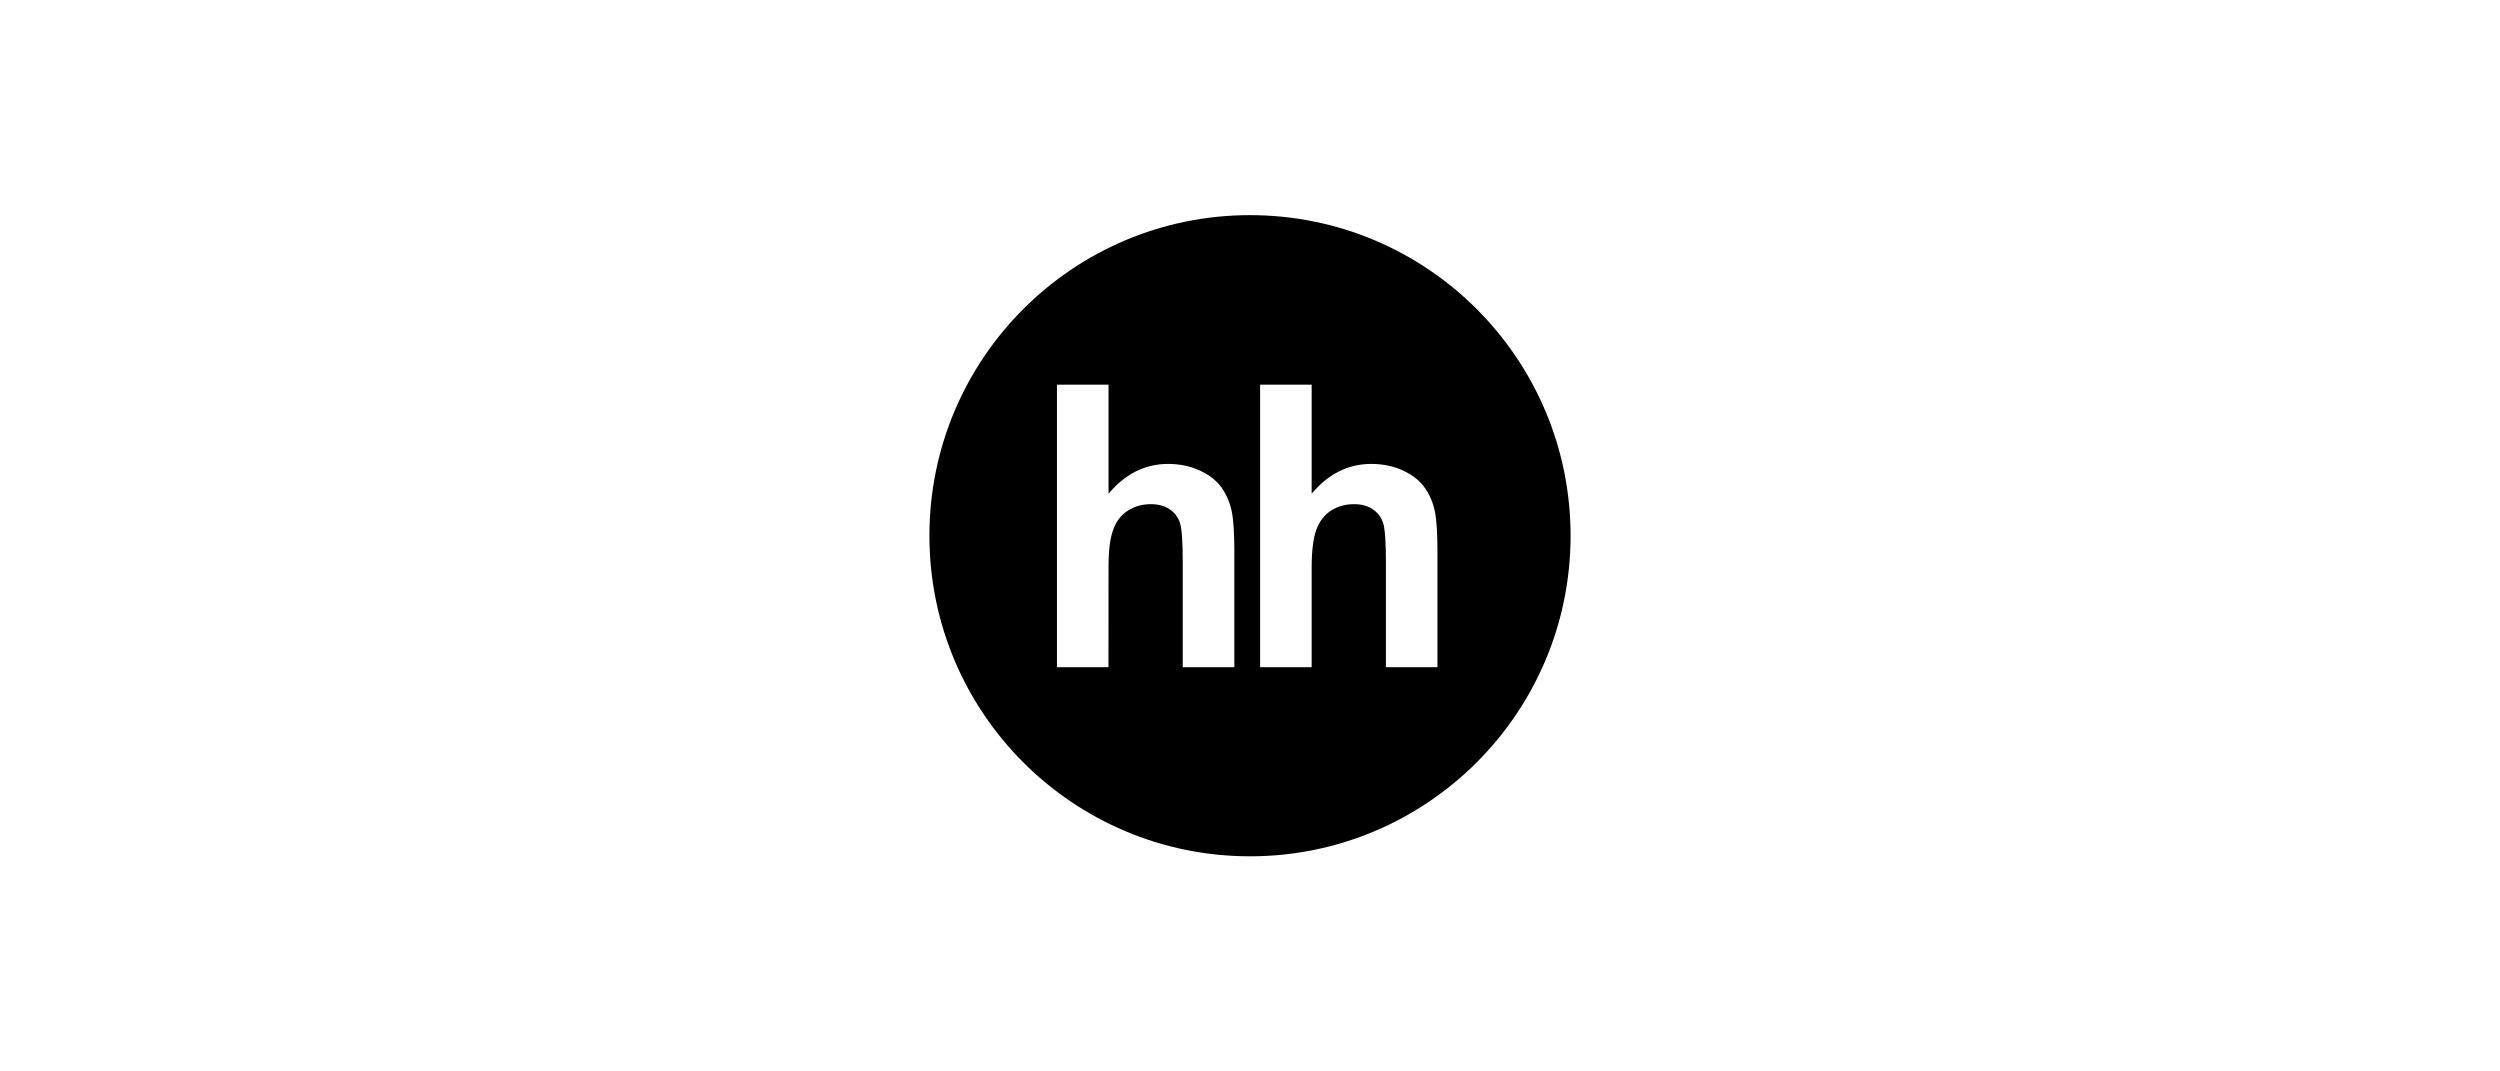 <?xml version="1.0" encoding="UTF-8"?> <svg xmlns="http://www.w3.org/2000/svg" xmlns:xlink="http://www.w3.org/1999/xlink" xmlns:xodm="http://www.corel.com/coreldraw/odm/2003" xml:space="preserve" width="23.333mm" height="10mm" version="1.1" style="shape-rendering:geometricPrecision; text-rendering:geometricPrecision; image-rendering:optimizeQuality; fill-rule:evenodd; clip-rule:evenodd" viewBox="0 0 2333.33 1000"> <defs> <style type="text/css"> .fil0 {fill:none} .fil1 {fill:black;fill-rule:nonzero} </style> </defs> <g id="Слой_x0020_1">  <rect class="fil0" x="-0" width="2333.33" height="1000"></rect> <path class="fil1" d="M1166.66 799.21c165.25,0 299.21,-133.96 299.21,-299.21 0,-165.25 -133.96,-299.21 -299.21,-299.21 -165.25,0 -299.21,133.96 -299.21,299.21 0,165.25 133.96,299.21 299.21,299.21zm57.56 -440.22l0 101.78c15.5,-18.47 34.06,-27.78 55.6,-27.78 11.06,0 21.05,2.11 29.99,6.33 8.9,4.18 15.58,9.54 20.07,16.04 4.54,6.57 7.62,13.76 9.26,21.7 1.65,7.89 2.48,20.17 2.48,36.82l0 108.83 -48.1 0 0 -98.01c0,-19.46 -0.9,-31.78 -2.75,-37.01 -1.83,-5.27 -5.03,-9.41 -9.68,-12.46 -4.59,-3.13 -10.41,-4.68 -17.38,-4.68 -7.97,0 -15.12,2.01 -21.35,5.96 -6.28,3.99 -10.86,9.95 -13.8,17.92 -2.89,7.98 -4.35,19.76 -4.35,35.35l0 92.93 -48.1 0 0 -263.71 48.1 0zm-189.58 0l0 101.78c15.49,-18.47 34.06,-27.78 55.6,-27.78 11.1,0 21.04,2.11 29.94,6.33 8.94,4.18 15.63,9.54 20.13,16.04 4.54,6.57 7.6,13.76 9.26,21.7 1.65,7.89 2.48,20.17 2.48,36.82l0 108.83 -48.16 0 0 -98.01c0,-19.46 -0.87,-31.78 -2.7,-37.01 -1.83,-5.27 -5.04,-9.41 -9.67,-12.46 -4.64,-3.13 -10.41,-4.68 -17.38,-4.68 -7.97,0 -15.14,2.01 -21.35,5.96 -6.35,3.99 -10.92,9.95 -13.81,17.92 -2.94,7.98 -4.41,19.76 -4.35,35.35l-0.06 92.93 -48.08 0 0 -263.71 48.14 0z"></path> </g> </svg> 
